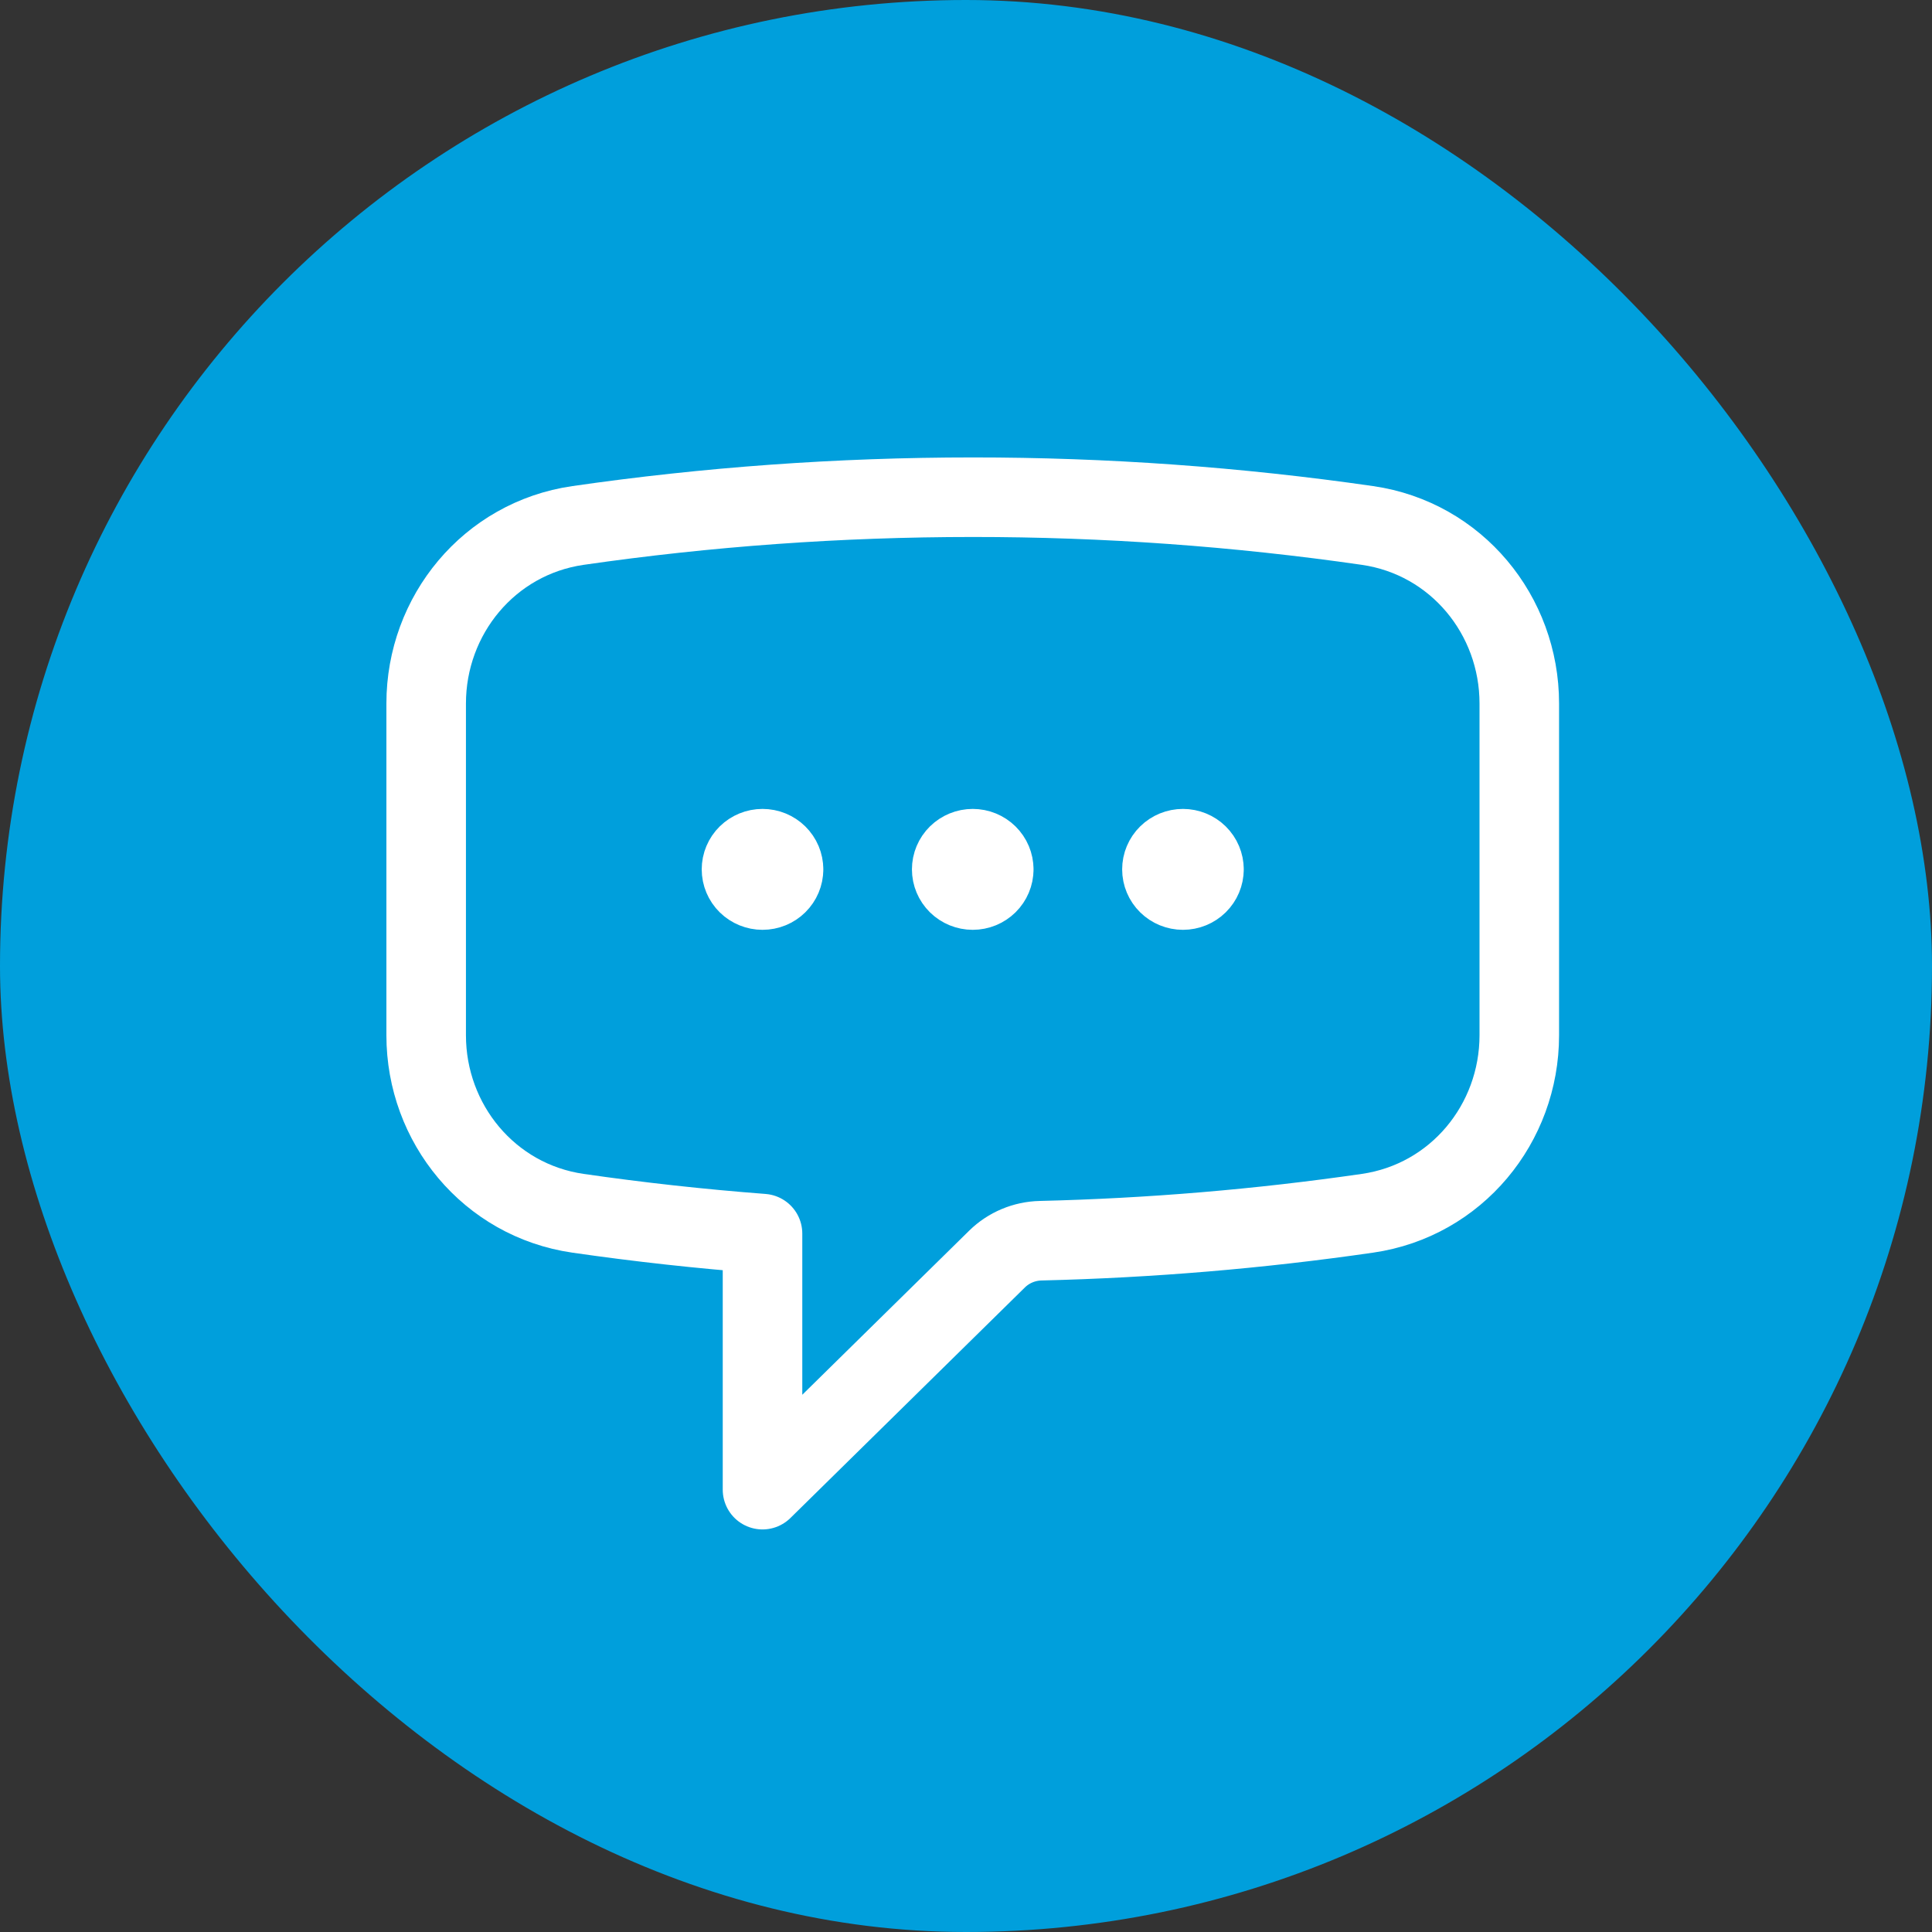 <?xml version="1.0" encoding="UTF-8"?> <svg xmlns="http://www.w3.org/2000/svg" width="68" height="68" viewBox="0 0 68 68" fill="none"><rect x="0" y="0" width="68" height="68" fill="#333333" stroke="none"/><rect width="68" height="68" rx="34" fill="#009FDC"></rect><path d="M27.578 30.599C27.578 30.792 27.5 30.977 27.361 31.114C27.223 31.25 27.035 31.327 26.838 31.327C26.642 31.327 26.454 31.25 26.315 31.114C26.176 30.977 26.098 30.792 26.098 30.599C26.098 30.406 26.176 30.221 26.315 30.084C26.454 29.948 26.642 29.871 26.838 29.871C27.035 29.871 27.223 29.948 27.361 30.084C27.5 30.221 27.578 30.406 27.578 30.599ZM27.578 30.599H26.838M34.977 30.599C34.977 30.792 34.899 30.977 34.76 31.114C34.622 31.25 34.434 31.327 34.237 31.327C34.041 31.327 33.853 31.25 33.714 31.114C33.575 30.977 33.497 30.792 33.497 30.599C33.497 30.406 33.575 30.221 33.714 30.084C33.853 29.948 34.041 29.871 34.237 29.871C34.434 29.871 34.622 29.948 34.76 30.084C34.899 30.221 34.977 30.406 34.977 30.599ZM34.977 30.599H34.237M42.376 30.599C42.376 30.792 42.298 30.977 42.159 31.114C42.021 31.25 41.832 31.327 41.636 31.327C41.44 31.327 41.252 31.25 41.113 31.114C40.974 30.977 40.896 30.792 40.896 30.599C40.896 30.406 40.974 30.221 41.113 30.084C41.252 29.948 41.44 29.871 41.636 29.871C41.832 29.871 42.021 29.948 42.159 30.084C42.298 30.221 42.376 30.406 42.376 30.599ZM42.376 30.599H41.636M15 36.44C15 39.545 17.216 42.25 20.341 42.703C22.485 43.013 24.651 43.252 26.838 43.419V52.431L35.094 44.313C35.502 43.913 36.052 43.682 36.629 43.669C40.479 43.577 44.321 43.255 48.132 42.703C51.259 42.25 53.474 39.547 53.474 36.438V24.76C53.474 21.651 51.259 18.948 48.133 18.495C43.532 17.831 38.888 17.499 34.237 17.5C29.518 17.5 24.877 17.84 20.341 18.495C17.216 18.948 15 21.653 15 24.76V36.44Z" stroke="white" stroke-width="2.8" stroke-linecap="round" stroke-linejoin="round"></path></svg> 
